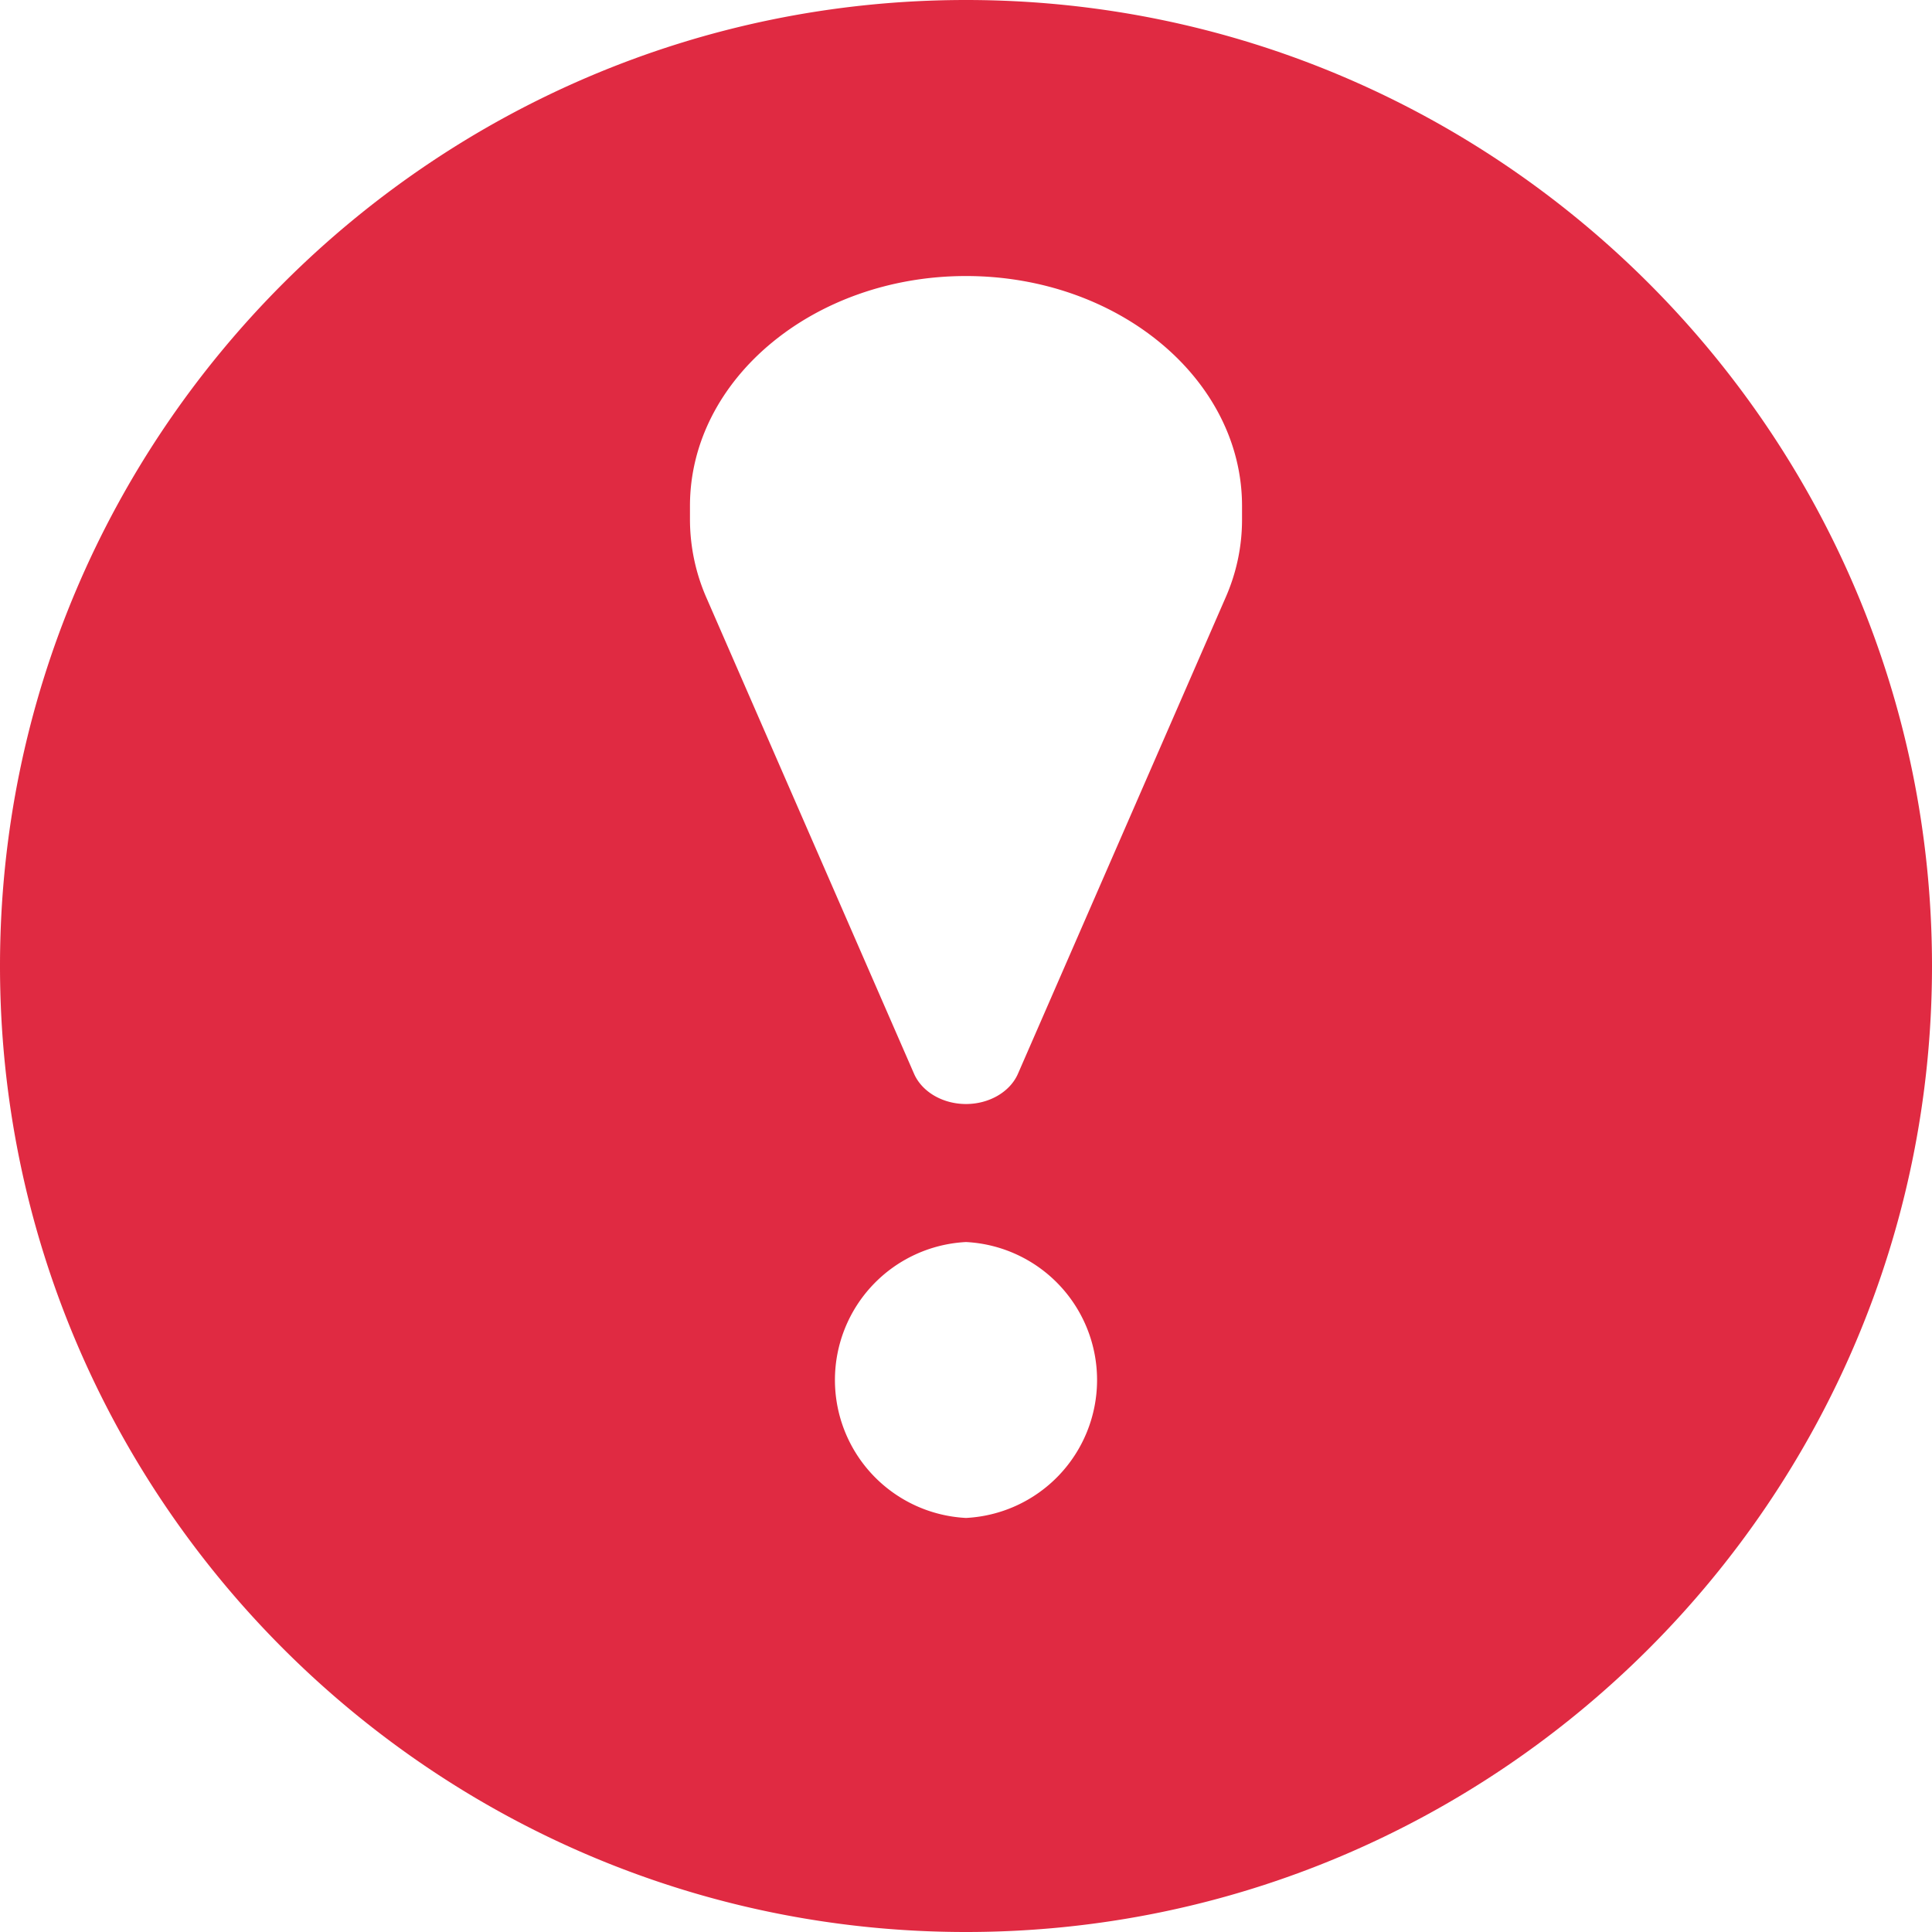 <svg width="16" height="16" viewBox="0 0 16 16" fill="none" xmlns="http://www.w3.org/2000/svg">
    <path fill-rule="evenodd" clip-rule="evenodd" d="M8 0C3.589 0 0 3.589 0 8s3.589 8 8 8 8-3.589 8-8-3.589-8-8-8zm0 12.571a1.144 1.144 0 0 1 0-2.285 1.144 1.144 0 0 1 0 2.285zm2.286-8.268c0 .223-.046.442-.138.65L8.43 8.893c-.066.15-.238.25-.43.25s-.364-.1-.43-.25L5.852 4.954a1.62 1.62 0 0 1-.138-.65V4.19C5.714 3.14 6.74 2.286 8 2.286s2.286.854 2.286 1.904v.113z" fill="#E02A42"/>
</svg>
